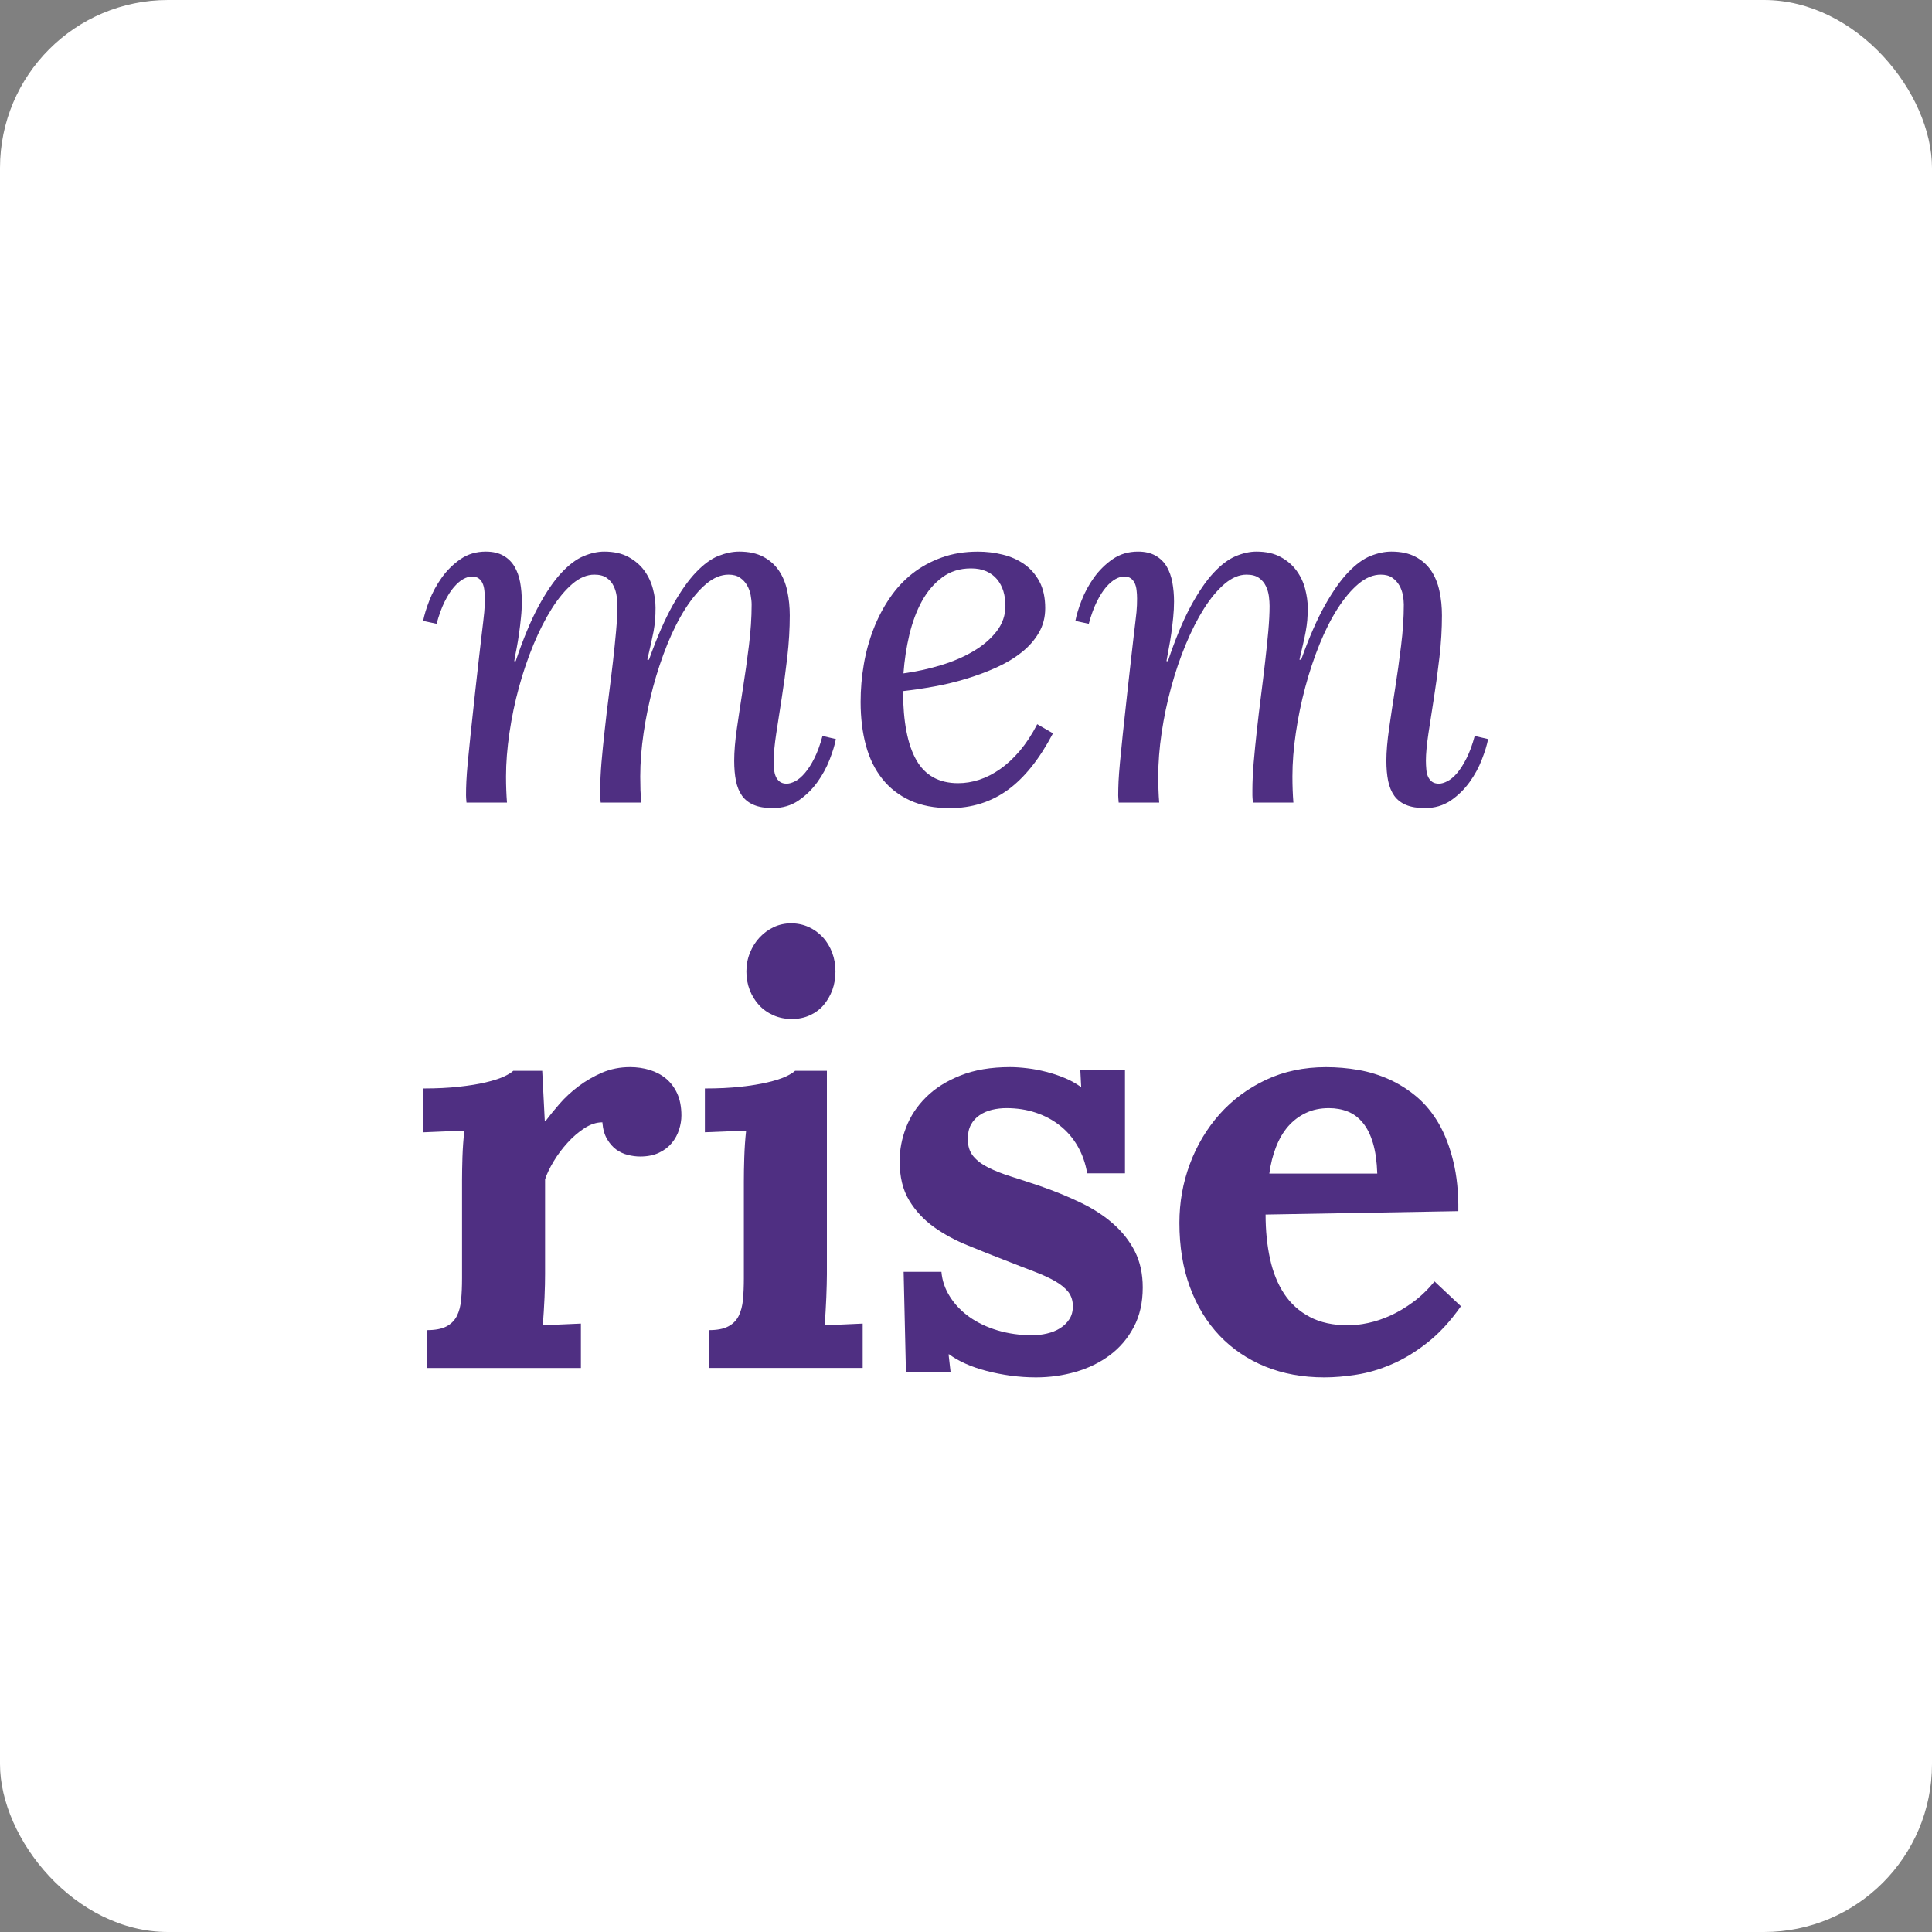 <?xml version="1.0" encoding="UTF-8"?>
<svg width="46px" height="46px" viewBox="0 0 46 46" version="1.1" xmlns="http://www.w3.org/2000/svg" xmlns:xlink="http://www.w3.org/1999/xlink">
    <rect x="0" y="0" width="46" height="46" fill="#808080" stroke="none"/>
    <!-- Generator: Sketch 51.3 (57544) - http://www.bohemiancoding.com/sketch -->
    <desc>Created with Sketch.</desc>
    <defs></defs>
    <g id="Page-5" stroke="none" stroke-width="1" fill="none" fill-rule="evenodd">
        <g id="memrise">
            <rect id="Rectangle-17-Copy-6" fill="#FFFFFF" fill-rule="nonzero" x="0" y="0" width="46" height="46" rx="4"></rect>
            <g id="memrise_logotype_purple" transform="translate(10, 13)" fill="#4F2F82">
                <g id="Group">
                    <path d="M4.291,5.807 C4.291,5.617 4.301,5.399 4.321,5.153 C4.342,4.908 4.368,4.651 4.398,4.383 C4.427,4.114 4.459,3.842 4.495,3.564 C4.531,3.286 4.563,3.017 4.594,2.756 C4.624,2.496 4.648,2.251 4.669,2.023 C4.689,1.794 4.7,1.597 4.7,1.429 C4.7,1.36 4.695,1.284 4.683,1.198 C4.672,1.113 4.648,1.03 4.61,0.953 C4.573,0.874 4.518,0.81 4.445,0.759 C4.372,0.707 4.274,0.682 4.15,0.682 C3.975,0.682 3.801,0.755 3.629,0.901 C3.458,1.048 3.294,1.244 3.139,1.489 C2.984,1.734 2.839,2.019 2.704,2.342 C2.57,2.666 2.454,3.005 2.357,3.361 C2.259,3.717 2.184,4.079 2.13,4.446 C2.076,4.813 2.048,5.16 2.048,5.487 C2.048,5.605 2.05,5.713 2.054,5.813 C2.058,5.912 2.063,6.01 2.071,6.109 L1.107,6.109 C1.099,6.026 1.096,5.969 1.096,5.938 C1.096,5.832 1.098,5.72 1.104,5.602 C1.11,5.484 1.12,5.335 1.137,5.154 C1.154,4.974 1.177,4.75 1.205,4.482 C1.233,4.214 1.27,3.876 1.314,3.469 C1.348,3.166 1.376,2.907 1.401,2.694 C1.426,2.482 1.446,2.303 1.463,2.158 C1.479,2.014 1.493,1.896 1.505,1.804 C1.516,1.714 1.524,1.637 1.53,1.574 C1.535,1.511 1.539,1.456 1.541,1.409 C1.543,1.361 1.544,1.309 1.544,1.252 C1.544,1.183 1.54,1.117 1.532,1.052 C1.525,0.987 1.51,0.932 1.488,0.884 C1.465,0.836 1.435,0.799 1.396,0.77 C1.356,0.742 1.303,0.727 1.235,0.727 C1.172,0.727 1.104,0.747 1.031,0.787 C0.958,0.827 0.884,0.891 0.807,0.98 C0.73,1.069 0.656,1.185 0.585,1.329 C0.514,1.473 0.451,1.647 0.395,1.852 L0.075,1.783 C0.101,1.646 0.15,1.483 0.224,1.295 C0.297,1.107 0.395,0.926 0.518,0.753 C0.642,0.58 0.79,0.433 0.964,0.313 C1.137,0.193 1.338,0.133 1.567,0.133 C1.735,0.133 1.874,0.166 1.987,0.231 C2.099,0.295 2.186,0.382 2.25,0.49 C2.314,0.599 2.359,0.724 2.385,0.867 C2.411,1.01 2.424,1.161 2.424,1.321 C2.424,1.446 2.418,1.574 2.404,1.703 C2.391,1.833 2.377,1.958 2.359,2.08 C2.342,2.202 2.323,2.319 2.301,2.434 C2.278,2.547 2.259,2.65 2.244,2.742 L2.278,2.742 C2.457,2.209 2.639,1.774 2.822,1.434 C3.005,1.096 3.187,0.831 3.366,0.639 C3.545,0.447 3.721,0.314 3.893,0.242 C4.064,0.17 4.23,0.133 4.386,0.133 C4.614,0.133 4.807,0.176 4.964,0.262 C5.12,0.347 5.246,0.456 5.342,0.587 C5.437,0.719 5.505,0.863 5.546,1.021 C5.588,1.179 5.608,1.329 5.608,1.469 C5.608,1.579 5.605,1.678 5.597,1.766 C5.59,1.853 5.577,1.943 5.561,2.034 C5.543,2.126 5.523,2.223 5.499,2.328 C5.475,2.433 5.446,2.559 5.412,2.707 L5.452,2.707 C5.642,2.175 5.832,1.741 6.02,1.406 C6.209,1.072 6.394,0.81 6.575,0.622 C6.757,0.433 6.933,0.304 7.105,0.236 C7.277,0.168 7.441,0.133 7.599,0.133 C7.826,0.133 8.018,0.174 8.173,0.256 C8.328,0.338 8.452,0.449 8.546,0.587 C8.639,0.726 8.706,0.888 8.745,1.073 C8.784,1.257 8.804,1.45 8.804,1.652 C8.804,1.975 8.784,2.306 8.745,2.645 C8.706,2.983 8.662,3.308 8.613,3.618 C8.565,3.928 8.521,4.213 8.481,4.471 C8.442,4.73 8.422,4.943 8.422,5.11 C8.422,5.183 8.425,5.252 8.431,5.319 C8.436,5.386 8.451,5.443 8.473,5.493 C8.495,5.542 8.527,5.582 8.568,5.613 C8.61,5.643 8.663,5.659 8.731,5.659 C8.79,5.659 8.859,5.639 8.936,5.599 C9.012,5.559 9.089,5.494 9.165,5.404 C9.242,5.315 9.317,5.198 9.39,5.053 C9.462,4.909 9.527,4.732 9.583,4.523 L9.902,4.597 C9.876,4.734 9.827,4.896 9.754,5.084 C9.681,5.273 9.583,5.453 9.46,5.624 C9.336,5.795 9.187,5.941 9.011,6.061 C8.836,6.18 8.632,6.24 8.4,6.24 C8.221,6.24 8.071,6.216 7.952,6.166 C7.832,6.117 7.738,6.043 7.668,5.947 C7.599,5.85 7.551,5.732 7.523,5.593 C7.495,5.454 7.481,5.293 7.481,5.11 C7.481,4.897 7.502,4.642 7.545,4.343 C7.588,4.044 7.636,3.729 7.688,3.395 C7.741,3.062 7.788,2.723 7.831,2.376 C7.874,2.03 7.896,1.703 7.896,1.395 C7.896,1.326 7.888,1.251 7.873,1.169 C7.858,1.088 7.83,1.01 7.789,0.939 C7.748,0.866 7.692,0.805 7.621,0.756 C7.55,0.706 7.458,0.682 7.346,0.682 C7.167,0.682 6.99,0.755 6.816,0.901 C6.642,1.048 6.477,1.244 6.32,1.489 C6.163,1.734 6.019,2.019 5.888,2.342 C5.758,2.666 5.644,3.005 5.549,3.361 C5.454,3.717 5.379,4.079 5.325,4.446 C5.271,4.813 5.244,5.16 5.244,5.487 C5.244,5.605 5.246,5.713 5.249,5.813 C5.253,5.912 5.259,6.01 5.266,6.109 L4.302,6.109 C4.294,6.026 4.291,5.969 4.291,5.938 L4.291,5.807 Z" id="Fill-1"></path>
                    <path d="M13.12,0.533 C12.855,0.533 12.626,0.604 12.434,0.747 C12.241,0.89 12.08,1.078 11.951,1.312 C11.822,1.546 11.723,1.814 11.651,2.114 C11.58,2.415 11.534,2.721 11.511,3.033 C11.814,2.991 12.11,2.927 12.4,2.839 C12.689,2.751 12.949,2.64 13.176,2.505 C13.404,2.37 13.589,2.212 13.729,2.031 C13.868,1.851 13.939,1.648 13.939,1.424 C13.939,1.298 13.922,1.181 13.889,1.072 C13.855,0.964 13.804,0.87 13.737,0.79 C13.67,0.71 13.585,0.647 13.482,0.601 C13.379,0.556 13.258,0.533 13.12,0.533 M14.886,1.48 C14.886,1.697 14.836,1.892 14.734,2.065 C14.634,2.238 14.498,2.394 14.325,2.531 C14.154,2.668 13.954,2.788 13.729,2.89 C13.503,2.993 13.264,3.082 13.014,3.158 C12.763,3.235 12.508,3.297 12.248,3.344 C11.989,3.391 11.739,3.428 11.5,3.455 C11.504,4.188 11.61,4.736 11.82,5.101 C12.029,5.465 12.36,5.647 12.812,5.647 C12.98,5.647 13.148,5.62 13.317,5.565 C13.485,5.51 13.65,5.425 13.812,5.312 C13.975,5.198 14.131,5.053 14.281,4.877 C14.43,4.7 14.569,4.49 14.696,4.243 L15.071,4.46 C14.75,5.072 14.39,5.522 13.992,5.81 C13.594,6.097 13.135,6.241 12.616,6.241 C12.249,6.241 11.933,6.18 11.668,6.058 C11.403,5.936 11.182,5.765 11.007,5.544 C10.831,5.324 10.701,5.058 10.617,4.748 C10.533,4.438 10.491,4.092 10.491,3.712 C10.491,3.412 10.516,3.114 10.567,2.819 C10.617,2.524 10.694,2.244 10.797,1.98 C10.899,1.715 11.027,1.47 11.181,1.244 C11.334,1.017 11.514,0.822 11.721,0.658 C11.929,0.495 12.162,0.367 12.422,0.274 C12.682,0.18 12.969,0.134 13.283,0.134 C13.485,0.134 13.682,0.157 13.874,0.205 C14.067,0.252 14.238,0.328 14.387,0.433 C14.537,0.538 14.657,0.676 14.749,0.847 C14.84,1.018 14.886,1.23 14.886,1.48" id="Fill-3"></path>
                    <path d="M19.819,5.807 C19.819,5.617 19.83,5.399 19.85,5.153 C19.871,4.908 19.896,4.651 19.926,4.383 C19.956,4.114 19.988,3.842 20.024,3.564 C20.06,3.286 20.092,3.017 20.122,2.756 C20.152,2.496 20.177,2.251 20.198,2.023 C20.218,1.794 20.228,1.597 20.228,1.429 C20.228,1.36 20.223,1.284 20.212,1.198 C20.201,1.113 20.176,1.03 20.139,0.953 C20.101,0.874 20.046,0.81 19.974,0.759 C19.901,0.707 19.803,0.682 19.679,0.682 C19.504,0.682 19.33,0.755 19.158,0.901 C18.986,1.048 18.822,1.244 18.667,1.489 C18.512,1.734 18.367,2.019 18.233,2.342 C18.098,2.666 17.983,3.005 17.886,3.361 C17.788,3.717 17.713,4.079 17.658,4.446 C17.604,4.813 17.577,5.16 17.577,5.487 C17.577,5.605 17.579,5.713 17.583,5.813 C17.586,5.912 17.592,6.01 17.6,6.109 L16.635,6.109 C16.628,6.026 16.624,5.969 16.624,5.938 C16.624,5.832 16.627,5.72 16.632,5.602 C16.638,5.484 16.649,5.335 16.666,5.154 C16.683,4.974 16.705,4.75 16.733,4.482 C16.761,4.214 16.798,3.876 16.843,3.469 C16.876,3.166 16.905,2.907 16.93,2.694 C16.954,2.482 16.974,2.303 16.991,2.158 C17.008,2.014 17.022,1.896 17.033,1.804 C17.044,1.714 17.053,1.637 17.059,1.574 C17.064,1.511 17.067,1.456 17.07,1.409 C17.071,1.361 17.073,1.309 17.073,1.252 C17.073,1.183 17.069,1.117 17.061,1.052 C17.054,0.987 17.039,0.932 17.017,0.884 C16.994,0.836 16.963,0.799 16.924,0.77 C16.885,0.742 16.832,0.727 16.764,0.727 C16.7,0.727 16.632,0.747 16.56,0.787 C16.487,0.827 16.412,0.891 16.335,0.98 C16.258,1.069 16.185,1.185 16.113,1.329 C16.042,1.473 15.979,1.647 15.923,1.852 L15.604,1.783 C15.63,1.646 15.679,1.483 15.752,1.295 C15.825,1.107 15.923,0.926 16.046,0.753 C16.17,0.58 16.319,0.433 16.492,0.313 C16.666,0.193 16.867,0.133 17.095,0.133 C17.263,0.133 17.403,0.166 17.515,0.231 C17.627,0.295 17.715,0.382 17.779,0.49 C17.842,0.599 17.887,0.724 17.913,0.867 C17.939,1.01 17.953,1.161 17.953,1.321 C17.953,1.446 17.946,1.574 17.933,1.703 C17.92,1.833 17.905,1.958 17.888,2.08 C17.871,2.202 17.851,2.319 17.829,2.434 C17.807,2.547 17.788,2.65 17.773,2.742 L17.807,2.742 C17.986,2.209 18.167,1.774 18.351,1.434 C18.534,1.096 18.715,0.831 18.894,0.639 C19.073,0.447 19.25,0.314 19.421,0.242 C19.593,0.17 19.758,0.133 19.915,0.133 C20.143,0.133 20.335,0.176 20.492,0.262 C20.649,0.347 20.775,0.456 20.87,0.587 C20.966,0.719 21.034,0.863 21.075,1.021 C21.116,1.179 21.137,1.329 21.137,1.469 C21.137,1.579 21.133,1.678 21.126,1.766 C21.118,1.853 21.106,1.943 21.089,2.034 C21.072,2.126 21.052,2.223 21.027,2.328 C21.003,2.433 20.974,2.559 20.94,2.707 L20.98,2.707 C21.17,2.175 21.36,1.741 21.549,1.406 C21.738,1.072 21.922,0.81 22.104,0.622 C22.285,0.433 22.462,0.304 22.634,0.236 C22.805,0.168 22.97,0.133 23.127,0.133 C23.355,0.133 23.547,0.174 23.701,0.256 C23.857,0.338 23.981,0.449 24.075,0.587 C24.167,0.726 24.234,0.888 24.273,1.073 C24.313,1.257 24.332,1.45 24.332,1.652 C24.332,1.975 24.313,2.306 24.273,2.645 C24.234,2.983 24.19,3.308 24.141,3.618 C24.093,3.928 24.049,4.213 24.009,4.471 C23.971,4.73 23.95,4.943 23.95,5.11 C23.95,5.183 23.954,5.252 23.96,5.319 C23.965,5.386 23.979,5.443 24.001,5.493 C24.024,5.542 24.056,5.582 24.096,5.613 C24.138,5.643 24.192,5.659 24.26,5.659 C24.318,5.659 24.387,5.639 24.464,5.599 C24.541,5.559 24.618,5.494 24.695,5.404 C24.77,5.315 24.845,5.198 24.918,5.053 C24.991,4.909 25.056,4.732 25.112,4.523 L25.431,4.597 C25.405,4.734 25.356,4.896 25.282,5.084 C25.21,5.273 25.112,5.453 24.988,5.624 C24.864,5.795 24.716,5.941 24.54,6.061 C24.364,6.18 24.161,6.24 23.928,6.24 C23.749,6.24 23.6,6.216 23.48,6.166 C23.361,6.117 23.266,6.043 23.197,5.947 C23.128,5.85 23.08,5.732 23.051,5.593 C23.023,5.454 23.009,5.293 23.009,5.11 C23.009,4.897 23.031,4.642 23.074,4.343 C23.117,4.044 23.164,3.729 23.217,3.395 C23.269,3.062 23.317,2.723 23.359,2.376 C23.402,2.03 23.424,1.703 23.424,1.395 C23.424,1.326 23.417,1.251 23.401,1.169 C23.387,1.088 23.358,1.01 23.318,0.939 C23.276,0.866 23.221,0.805 23.15,0.756 C23.079,0.706 22.987,0.682 22.875,0.682 C22.696,0.682 22.519,0.755 22.345,0.901 C22.171,1.048 22.006,1.244 21.849,1.489 C21.692,1.734 21.548,2.019 21.417,2.342 C21.286,2.666 21.173,3.005 21.078,3.361 C20.982,3.717 20.908,4.079 20.854,4.446 C20.799,4.813 20.772,5.16 20.772,5.487 C20.772,5.605 20.774,5.713 20.778,5.813 C20.782,5.912 20.787,6.01 20.795,6.109 L19.831,6.109 C19.823,6.026 19.819,5.969 19.819,5.938 L19.819,5.807 Z" id="Fill-5"></path>
                </g>
                <g id="Group-2" transform="translate(0, 8.824)">
                    <path d="M5.003,3.583 C5.166,3.583 5.322,3.606 5.471,3.651 C5.618,3.697 5.748,3.765 5.859,3.858 C5.97,3.951 6.059,4.069 6.125,4.213 C6.19,4.358 6.224,4.532 6.224,4.735 C6.224,4.844 6.206,4.956 6.169,5.071 C6.133,5.187 6.076,5.291 5.999,5.386 C5.922,5.481 5.821,5.56 5.695,5.62 C5.57,5.681 5.419,5.712 5.242,5.712 C5.147,5.712 5.048,5.699 4.949,5.674 C4.849,5.65 4.757,5.606 4.672,5.546 C4.589,5.485 4.516,5.402 4.455,5.298 C4.393,5.194 4.355,5.061 4.342,4.898 C4.201,4.898 4.059,4.945 3.916,5.037 C3.773,5.13 3.639,5.245 3.514,5.383 C3.389,5.52 3.278,5.668 3.183,5.826 C3.087,5.985 3.02,6.127 2.978,6.254 L2.978,8.517 C2.978,8.586 2.977,8.667 2.975,8.762 C2.973,8.857 2.969,8.958 2.965,9.067 C2.961,9.175 2.954,9.287 2.947,9.402 C2.94,9.517 2.933,9.627 2.924,9.73 L3.831,9.69 L3.831,10.748 L0.169,10.748 L0.169,9.846 C0.364,9.846 0.518,9.816 0.629,9.758 C0.741,9.699 0.824,9.615 0.879,9.507 C0.933,9.399 0.967,9.269 0.98,9.117 C0.994,8.966 1.001,8.798 1.001,8.613 L1.001,6.274 C1.001,6.107 1.005,5.921 1.011,5.715 C1.018,5.509 1.033,5.302 1.056,5.095 L0.074,5.136 L0.074,4.092 C0.396,4.092 0.682,4.078 0.929,4.05 C1.177,4.023 1.388,3.989 1.563,3.947 C1.739,3.905 1.88,3.861 1.987,3.813 C2.093,3.764 2.171,3.718 2.221,3.671 L2.91,3.671 L2.971,4.864 L2.992,4.864 C3.083,4.742 3.193,4.607 3.323,4.457 C3.453,4.308 3.602,4.169 3.773,4.041 C3.943,3.912 4.131,3.803 4.335,3.715 C4.54,3.627 4.762,3.583 5.003,3.583" id="Fill-7"></path>
                    <path d="M9.892,1.306 C9.892,1.465 9.867,1.611 9.818,1.747 C9.767,1.882 9.698,2.002 9.61,2.106 C9.521,2.21 9.411,2.291 9.282,2.35 C9.152,2.409 9.01,2.438 8.856,2.438 C8.697,2.438 8.55,2.409 8.416,2.35 C8.282,2.291 8.167,2.21 8.071,2.106 C7.976,2.002 7.903,1.882 7.85,1.747 C7.798,1.611 7.771,1.465 7.771,1.306 C7.771,1.148 7.8,0.999 7.857,0.859 C7.914,0.719 7.991,0.597 8.089,0.493 C8.187,0.389 8.299,0.308 8.426,0.248 C8.553,0.19 8.69,0.16 8.835,0.16 C8.986,0.16 9.125,0.19 9.255,0.248 C9.384,0.308 9.497,0.389 9.592,0.493 C9.688,0.597 9.761,0.719 9.814,0.859 C9.866,0.999 9.892,1.148 9.892,1.306 Z M9.688,8.518 C9.688,8.585 9.686,8.667 9.684,8.761 C9.682,8.856 9.678,8.958 9.674,9.067 C9.67,9.175 9.664,9.287 9.657,9.402 C9.65,9.517 9.643,9.627 9.633,9.731 L10.54,9.69 L10.54,10.747 L6.879,10.747 L6.879,9.846 C7.074,9.846 7.227,9.817 7.338,9.758 C7.45,9.7 7.533,9.616 7.588,9.507 C7.642,9.398 7.676,9.269 7.69,9.118 C7.704,8.966 7.711,8.798 7.711,8.613 L7.711,6.308 C7.711,6.14 7.714,5.948 7.721,5.732 C7.728,5.515 7.742,5.303 7.765,5.095 L6.783,5.135 L6.783,4.092 C7.106,4.092 7.39,4.078 7.639,4.05 C7.887,4.023 8.097,3.988 8.272,3.947 C8.447,3.906 8.589,3.861 8.696,3.813 C8.802,3.765 8.881,3.717 8.931,3.671 L9.688,3.671 L9.688,8.518 Z" id="Fill-9"></path>
                    <path d="M12.415,8.457 C12.433,8.669 12.501,8.867 12.62,9.053 C12.738,9.238 12.892,9.399 13.083,9.534 C13.274,9.669 13.498,9.776 13.755,9.853 C14.011,9.929 14.287,9.968 14.583,9.968 C14.697,9.968 14.812,9.954 14.927,9.927 C15.043,9.9 15.147,9.859 15.238,9.802 C15.329,9.745 15.403,9.674 15.459,9.588 C15.516,9.503 15.544,9.399 15.544,9.277 C15.544,9.145 15.509,9.034 15.439,8.941 C15.368,8.849 15.265,8.763 15.128,8.684 C14.992,8.605 14.823,8.527 14.621,8.45 C14.419,8.373 14.185,8.283 13.922,8.179 C13.63,8.066 13.337,7.95 13.043,7.829 C12.747,7.71 12.479,7.564 12.238,7.393 C11.997,7.22 11.8,7.009 11.648,6.759 C11.495,6.508 11.42,6.195 11.42,5.82 C11.42,5.554 11.47,5.287 11.573,5.021 C11.675,4.754 11.833,4.514 12.047,4.302 C12.26,4.089 12.533,3.916 12.865,3.784 C13.197,3.65 13.592,3.583 14.051,3.583 C14.178,3.583 14.316,3.593 14.464,3.611 C14.611,3.628 14.76,3.657 14.911,3.696 C15.061,3.734 15.206,3.782 15.347,3.841 C15.488,3.899 15.615,3.97 15.729,4.051 L15.742,4.051 L15.722,3.658 L16.785,3.658 L16.785,6.112 L15.885,6.112 C15.845,5.872 15.768,5.656 15.657,5.464 C15.546,5.272 15.406,5.109 15.238,4.977 C15.069,4.843 14.878,4.74 14.661,4.668 C14.446,4.596 14.213,4.56 13.963,4.56 C13.845,4.56 13.729,4.573 13.618,4.6 C13.507,4.627 13.408,4.67 13.322,4.729 C13.235,4.788 13.167,4.863 13.117,4.956 C13.067,5.049 13.043,5.162 13.043,5.298 C13.043,5.461 13.085,5.596 13.171,5.702 C13.258,5.808 13.379,5.899 13.533,5.976 C13.688,6.053 13.868,6.124 14.075,6.189 C14.282,6.255 14.506,6.328 14.747,6.409 C15.101,6.532 15.429,6.665 15.729,6.81 C16.029,6.954 16.288,7.122 16.506,7.315 C16.724,7.507 16.896,7.726 17.021,7.972 C17.145,8.218 17.208,8.504 17.208,8.829 C17.208,9.191 17.137,9.506 16.993,9.775 C16.851,10.044 16.66,10.266 16.424,10.443 C16.187,10.619 15.917,10.751 15.613,10.839 C15.308,10.927 14.992,10.971 14.665,10.971 C14.465,10.971 14.265,10.957 14.065,10.931 C13.865,10.903 13.674,10.866 13.492,10.818 C13.31,10.771 13.143,10.714 12.991,10.646 C12.839,10.578 12.708,10.503 12.599,10.422 L12.585,10.422 L12.633,10.842 L11.57,10.842 L11.515,8.457 L12.415,8.457 Z" id="Fill-11"></path>
                    <path d="M21.64,4.56 C21.435,4.56 21.253,4.598 21.092,4.675 C20.929,4.752 20.79,4.858 20.671,4.993 C20.553,5.129 20.457,5.292 20.382,5.484 C20.307,5.676 20.253,5.887 20.222,6.118 L22.792,6.118 C22.783,5.834 22.749,5.592 22.69,5.393 C22.631,5.194 22.55,5.032 22.448,4.909 C22.346,4.784 22.226,4.695 22.09,4.641 C21.953,4.587 21.803,4.56 21.64,4.56 M24.722,7.013 L20.133,7.094 C20.133,7.474 20.168,7.825 20.239,8.148 C20.309,8.471 20.422,8.749 20.576,8.982 C20.73,9.215 20.933,9.398 21.184,9.531 C21.433,9.664 21.74,9.731 22.103,9.731 C22.244,9.731 22.401,9.713 22.574,9.676 C22.746,9.64 22.923,9.581 23.103,9.5 C23.282,9.419 23.463,9.312 23.645,9.178 C23.826,9.045 23.997,8.881 24.156,8.687 L24.784,9.277 C24.533,9.634 24.267,9.923 23.985,10.144 C23.704,10.366 23.42,10.538 23.136,10.659 C22.853,10.781 22.573,10.864 22.298,10.906 C22.023,10.95 21.768,10.971 21.531,10.971 C21.017,10.971 20.549,10.885 20.127,10.714 C19.704,10.542 19.34,10.295 19.035,9.975 C18.731,9.654 18.495,9.268 18.33,8.816 C18.164,8.364 18.081,7.856 18.081,7.291 C18.081,6.802 18.164,6.336 18.33,5.891 C18.495,5.447 18.731,5.052 19.035,4.708 C19.34,4.365 19.707,4.091 20.137,3.888 C20.566,3.685 21.045,3.584 21.572,3.584 C21.831,3.584 22.089,3.606 22.346,3.651 C22.602,3.696 22.848,3.772 23.082,3.878 C23.316,3.985 23.534,4.123 23.737,4.295 C23.938,4.467 24.113,4.679 24.259,4.932 C24.404,5.185 24.519,5.484 24.602,5.827 C24.687,6.17 24.727,6.566 24.722,7.013" id="Fill-13"></path>
                </g>
            </g>
        </g>
    </g>
</svg>